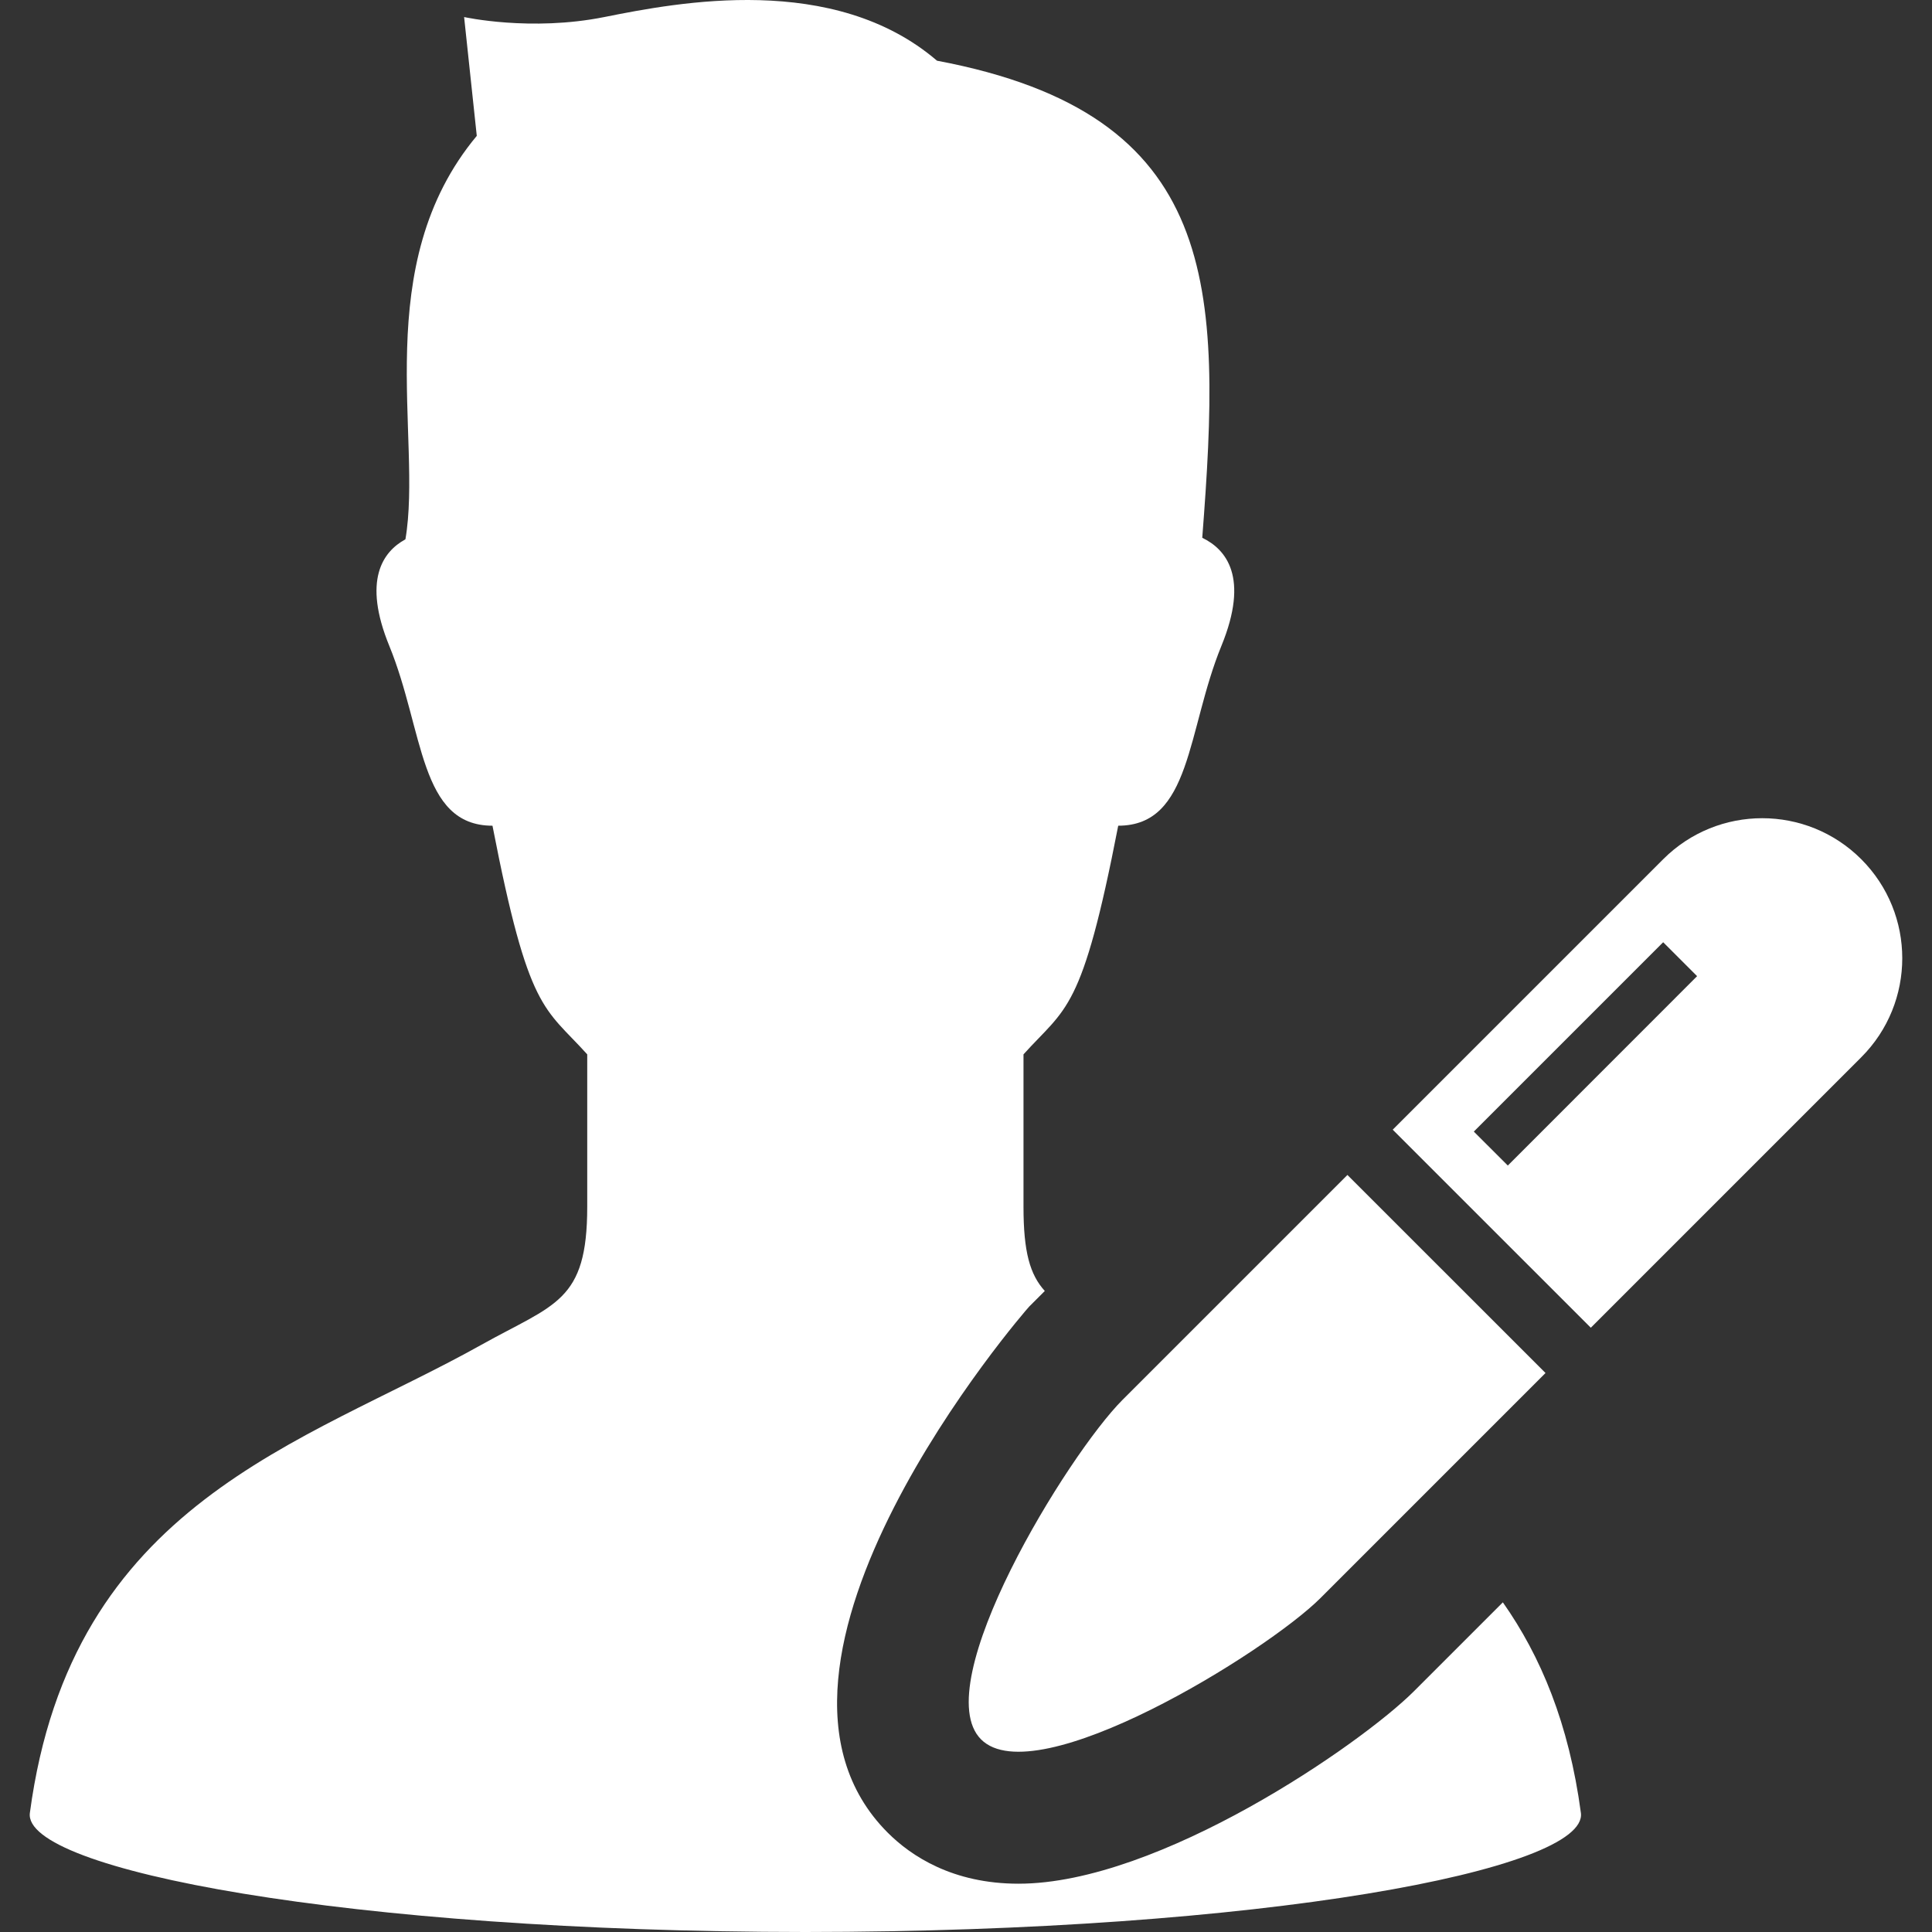 <!--?xml version="1.0" encoding="utf-8"?-->
<!-- Generator: Adobe Illustrator 18.1.1, SVG Export Plug-In . SVG Version: 6.00 Build 0)  -->

<svg version="1.1" id="_x32_" xmlns="http://www.w3.org/2000/svg" xmlns:xlink="http://www.w3.org/1999/xlink" x="0px" y="0px" viewBox="0 0 512 512" style="width: 256px; height: 256px; opacity: 1;" xml:space="preserve">
<rect x="0" y="0" width="512" height="512" fill="#333333" stroke="none"/>
<style type="text/css">
	.st0{fill:#4B4B4B;}
</style>
<g>
	<path class="st0" d="M259.993,460.958c14.498,14.498,75.487-23.002,89.985-37.492l59.598-59.606l-52.494-52.485l-59.597,59.597
		C282.996,385.462,245.504,446.46,259.993,460.958z" style="fill: rgb(255, 255, 255);"></path>
	<path class="st0" d="M493.251,227.7c-14.498-14.49-37.996-14.49-52.485,0l-71.68,71.678l52.494,52.486l71.671-71.68
		C507.741,265.695,507.741,242.198,493.251,227.7z M399.586,308.882l-9.008-8.999l50.18-50.18l8.991,8.99L399.586,308.882z" style="fill: rgb(255, 255, 255);"></path>
	<path class="st0" d="M374.714,448.193c-14.071,14.055-67.572,51.008-104.791,51.008c-0.008,0,0,0-0.008,0
		c-17.47,0-28.484-7.351-34.648-13.516c-44.758-44.775,36.604-138.56,37.492-139.439l4.123-4.124
		c-3.944-4.354-5.644-10.348-5.644-22.302c0-8.836,0-25.256,0-40.403c11.364-12.619,15.497-11.048,25.103-60.596
		c19.433,0,18.178-25.248,27.34-47.644c7.479-18.238,1.212-25.632-5.072-28.655c5.14-66.463,5.14-112.236-70.296-126.435
		c-27.349-23.438-68.606-15.48-88.158-11.57c-19.536,3.911-37.159,0-37.159,0l3.355,31.49
		C97.74,70.339,112.05,116.112,107.44,142.923c-5.994,3.27-11.407,10.809-4.269,28.254c9.17,22.396,7.906,47.644,27.339,47.644
		c9.614,49.548,13.747,47.976,25.111,60.596c0,15.148,0,31.567,0,40.403c0,25.248-8.58,25.684-28.134,36.612
		c-47.14,26.35-108.572,41.659-119.571,124.01C5.902,495.504,92.378,511.948,213.434,512
		c121.04-0.052,207.524-16.496,205.518-31.558c-3.168-23.702-10.648-41.547-20.68-55.806L374.714,448.193z" style="fill: rgb(255, 255, 255);"></path>
</g>
</svg>
